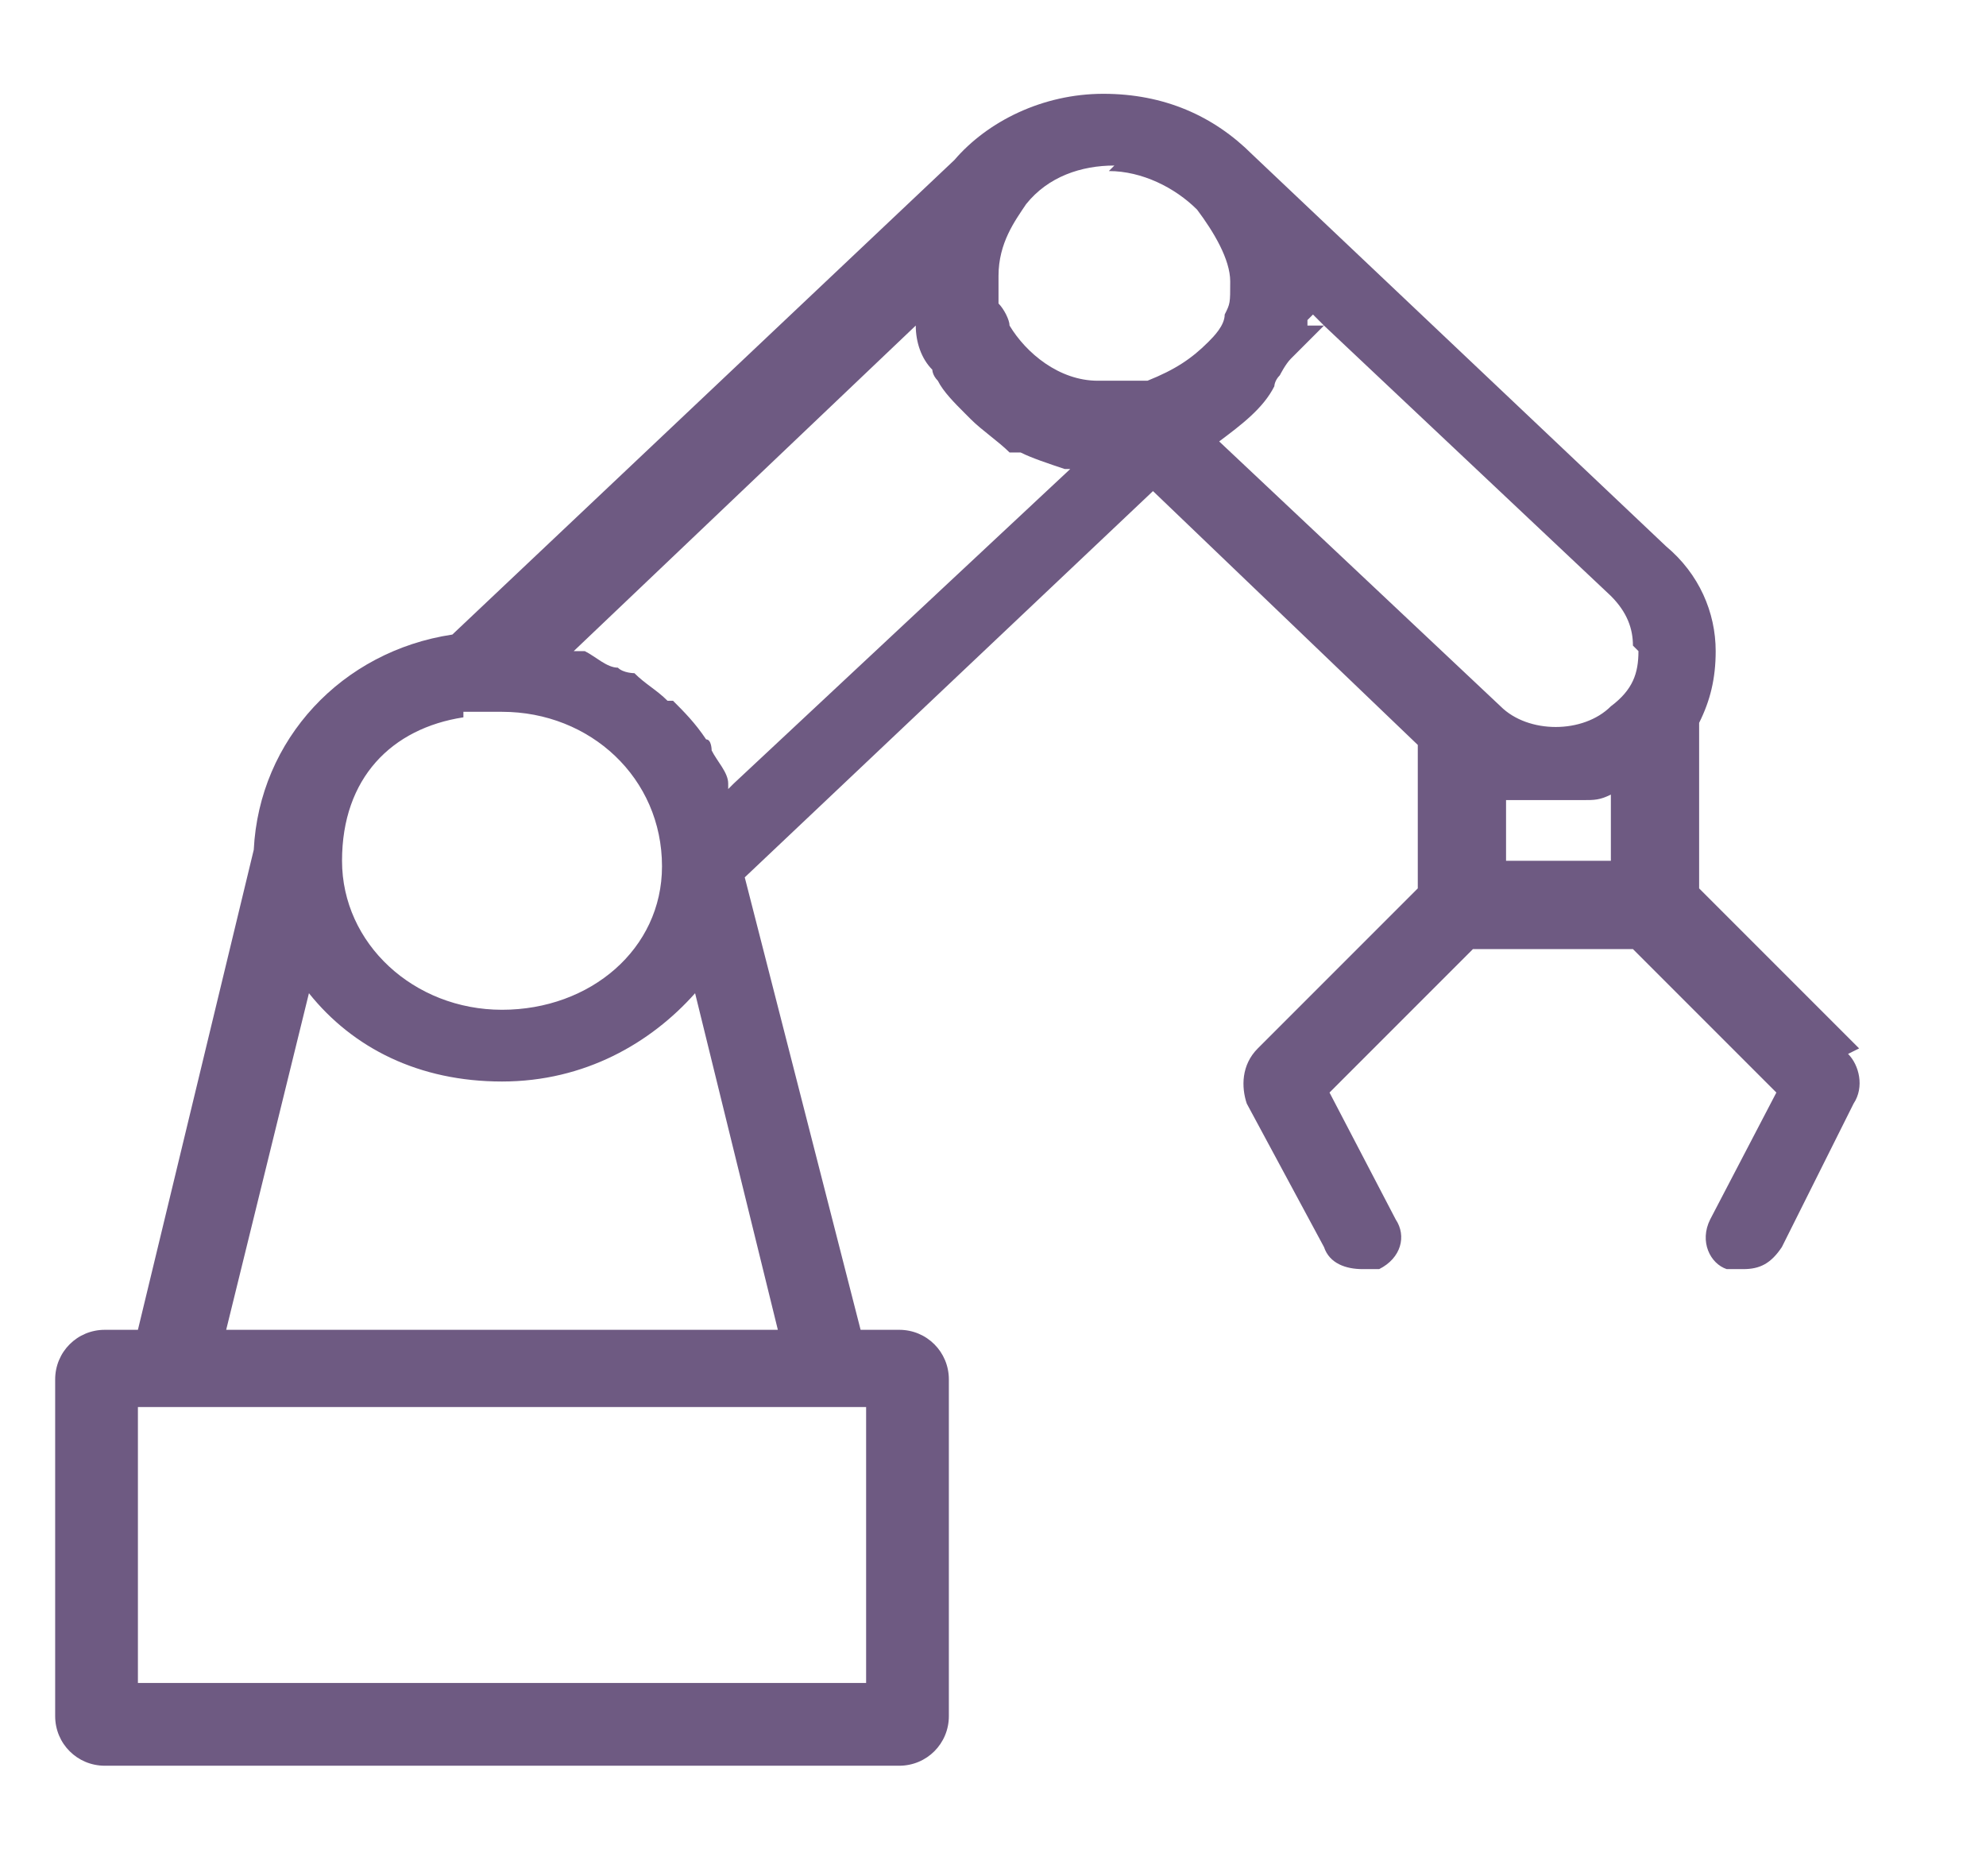 <?xml version="1.0" encoding="UTF-8"?>
<svg id="Ebene_1" xmlns="http://www.w3.org/2000/svg" version="1.1" viewBox="0 0 36 34">
  <!-- Generator: Adobe Illustrator 29.0.0, SVG Export Plug-In . SVG Version: 2.1.0 Build 186)  -->
  <defs>
    <style>
      .st0 {
        fill: #6e5a82;
      }
    </style>
  </defs>
  <path class="st0" d="M33.7,19l-2.9-2.9v-3c.2-.4.3-.8.3-1.3,0-.7-.3-1.4-.9-1.9l-7.5-7.1c-.7-.7-1.6-1.1-2.7-1.1s-2.1.5-2.7,1.2l-9.1,8.6c-2,.3-3.5,1.9-3.6,3.9l-2.1,8.7h-.6c-.5,0-.9.4-.9.9v6.1c0,.5.4.9.9.9h14.4c.5,0,.9-.4.9-.9v-6.1c0-.5-.4-.9-.9-.9h-.7l-2.1-8.2,7.4-7,4.8,4.6v2.6l-2.9,2.9c-.3.3-.3.7-.2,1l1.4,2.6c.1.3.4.4.7.4s.2,0,.3,0c.4-.2.5-.6.3-.9l-1.2-2.3,2.6-2.6h2.9l2.6,2.6-1.2,2.3c-.2.4,0,.8.3.9.1,0,.2,0,.3,0,.3,0,.5-.1.7-.4l1.3-2.6c.2-.3.1-.7-.1-.9h0ZM29.7,11.8c0,.4-.1.7-.5,1-.5.5-1.5.5-2,0l-5.1-4.8c.4-.3.8-.6,1-1,0,0,0-.1.1-.2,0,0,.1-.2.2-.3l.6-.6,5.2,4.9c.3.3.4.6.4.9h0ZM23.8,5.7l.2.2h-.3s0,0,0-.1c0,0,0,0,0,0h0ZM20.1,3.1c.6,0,1.2.3,1.6.7.3.4.6.9.6,1.3s0,.4-.1.6c0,0,0,0,0,0,0,.2-.2.4-.3.5,0,0,0,0,0,0-.3.3-.6.5-1.1.7-.1,0-.2,0-.3,0h-.6c-.7,0-1.3-.5-1.6-1,0,0,0,0,0,0,0-.1-.1-.3-.2-.4,0,0,0,0,0,0,0-.2,0-.3,0-.5,0-.6.3-1,.5-1.3.4-.5,1-.7,1.6-.7h0ZM8.4,12.9h.5c0,0,.1,0,.2,0,1.6,0,2.9,1.2,2.9,2.8h0c0,1.5-1.3,2.6-2.9,2.6s-2.9-1.2-2.9-2.7.9-2.4,2.2-2.6ZM15.7,30.5H2.5v-5h13.2v5ZM4.1,24.1l1.5-6.1c.8,1,2,1.6,3.5,1.6s2.7-.7,3.5-1.6l1.5,6.1H4.1ZM13.2,14.3s0,0,0-.1c0-.2-.2-.4-.3-.6,0,0,0-.2-.1-.2-.2-.3-.4-.5-.6-.7,0,0,0,0-.1,0-.2-.2-.4-.3-.6-.5,0,0-.2,0-.3-.1-.2,0-.4-.2-.6-.3,0,0-.1,0-.2,0l6.2-5.9s0,0,0,0c0,.3.1.6.3.8,0,0,0,.1.1.2.1.2.3.4.5.6,0,0,0,0,.1.1.2.2.5.4.7.6,0,0,.1,0,.2,0,.2.1.5.2.8.3,0,0,0,0,.1,0l-6.1,5.7h0ZM29.3,15.6h-2v-1.1s0,0,.1,0c.1,0,.2,0,.3,0,0,0,.2,0,.2,0,0,0,.1,0,.2,0h0c0,0,.2,0,.3,0,0,0,.2,0,.3,0,.2,0,.3,0,.5-.1v1.2h0Z"/>
</svg>
